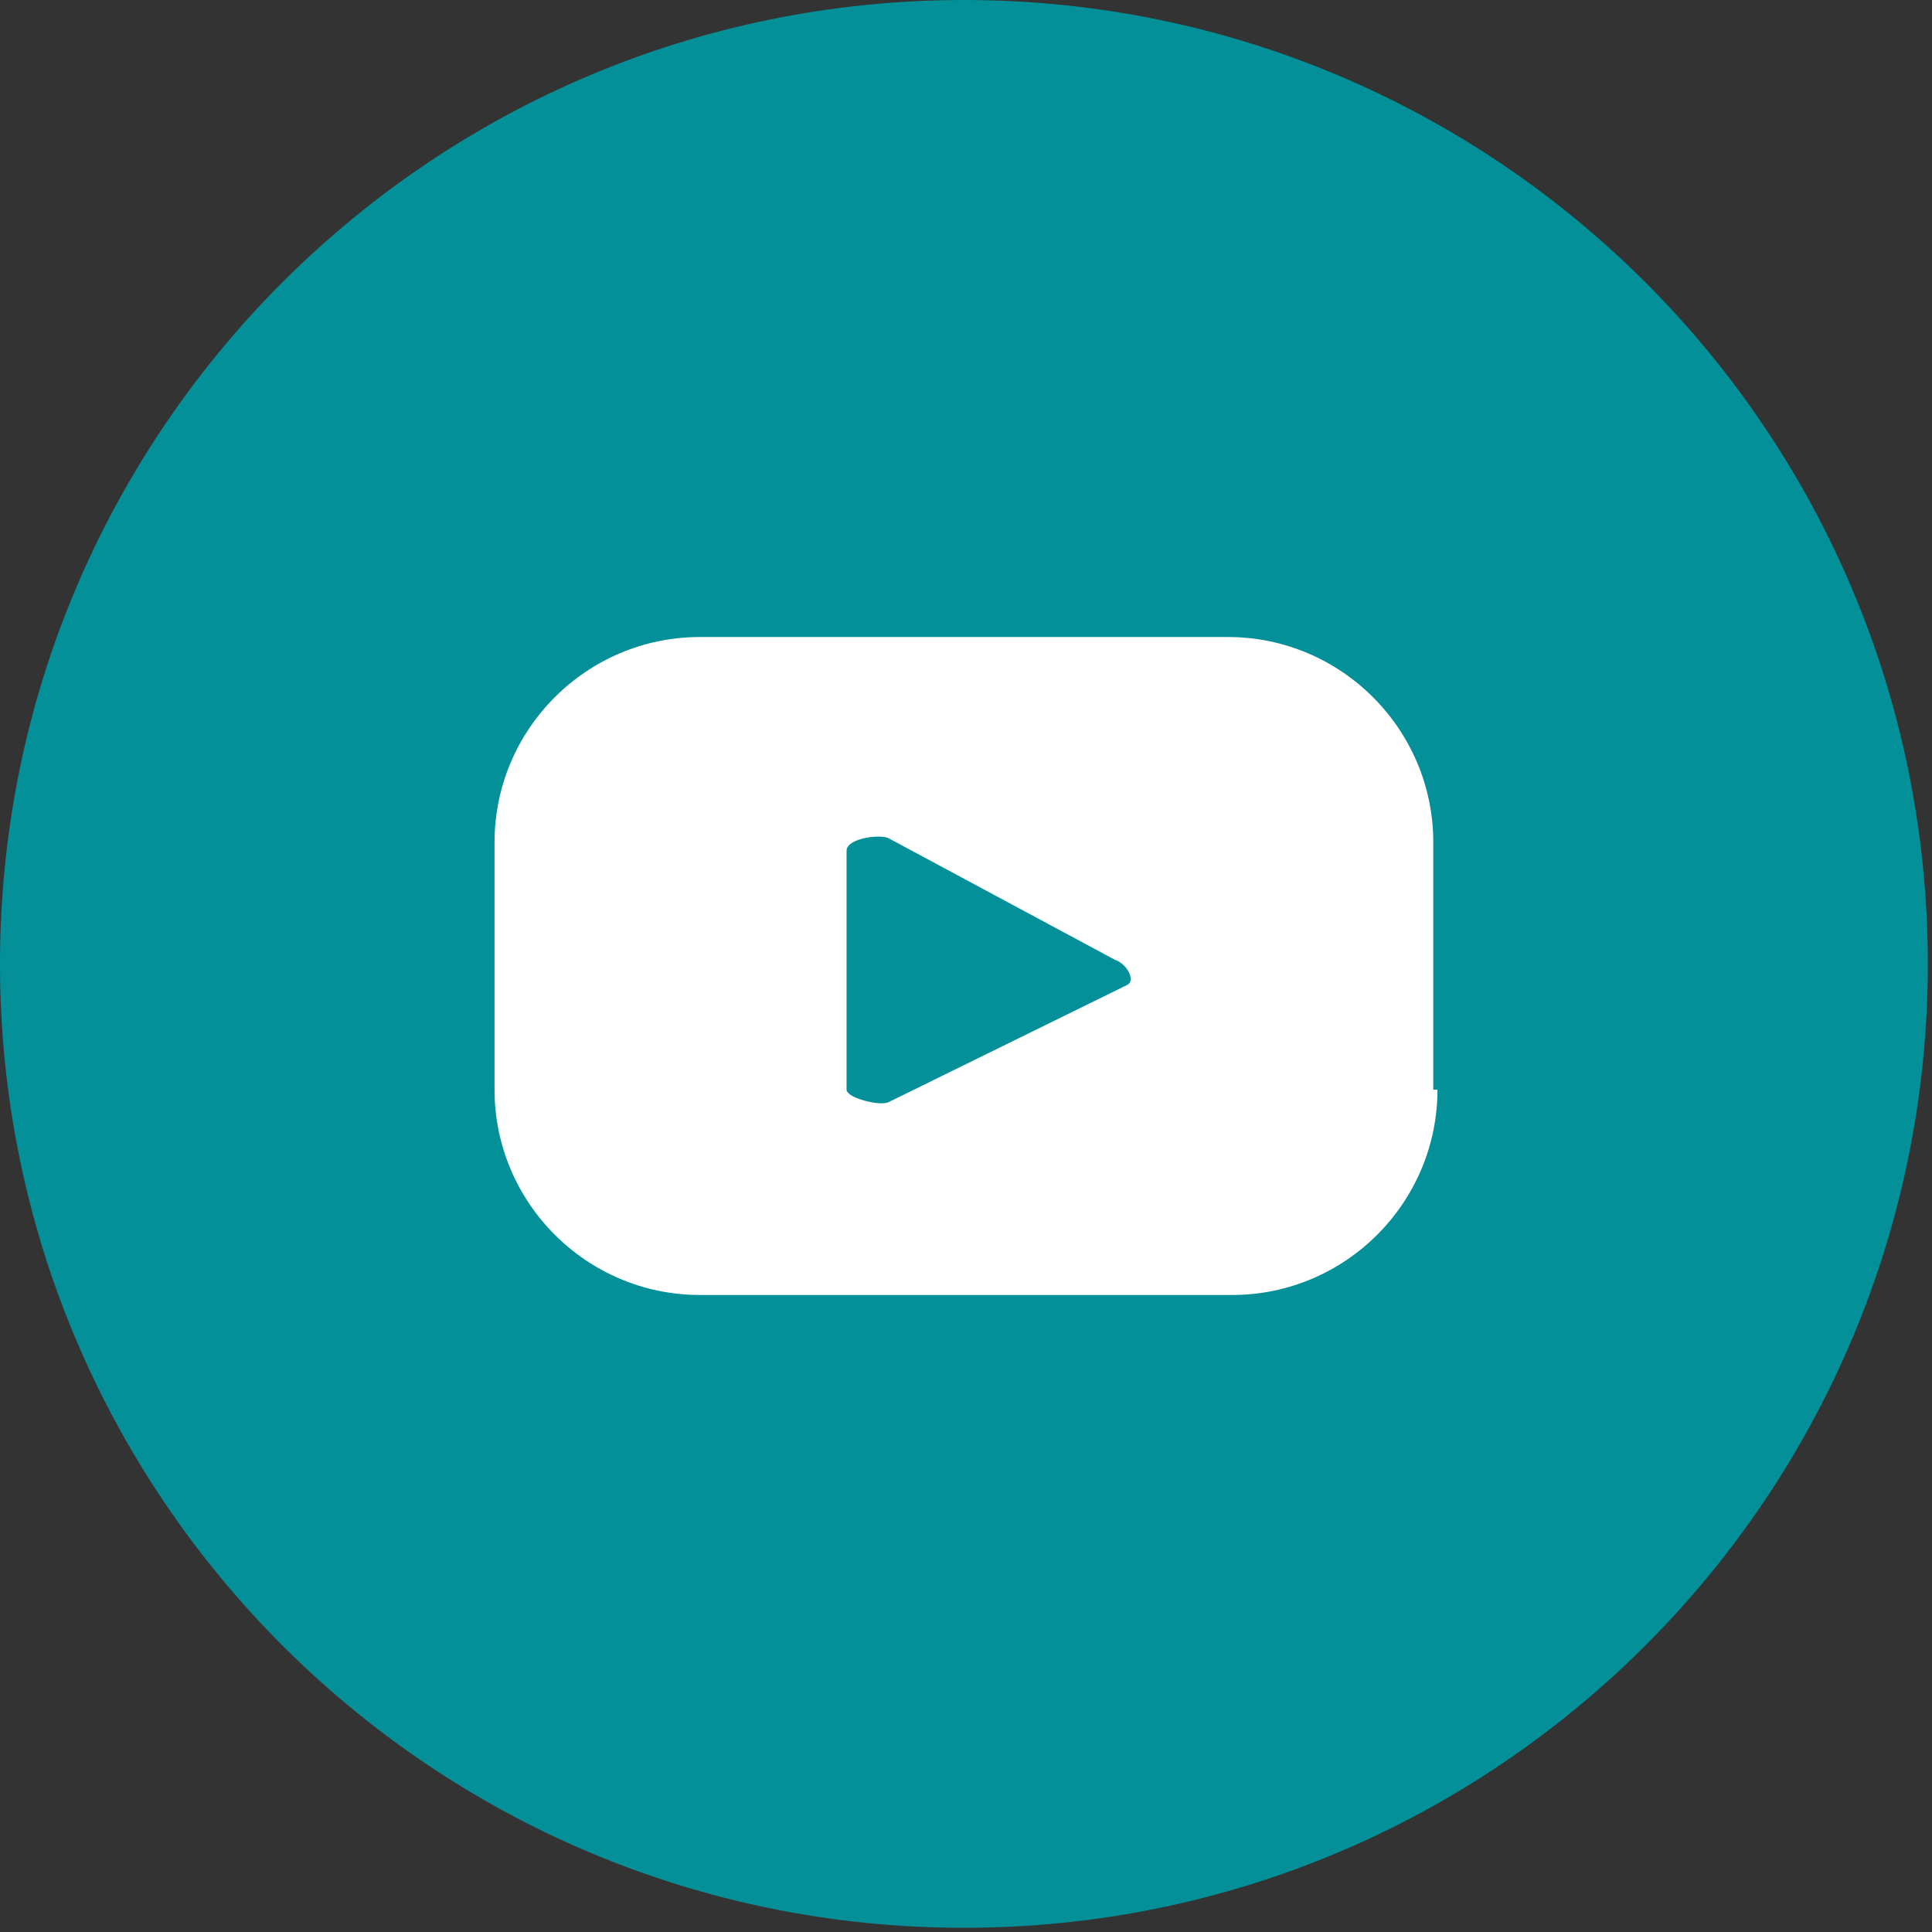 <?xml version="1.0" encoding="utf-8"?>
<!-- Generator: Adobe Illustrator 25.4.1, SVG Export Plug-In . SVG Version: 6.00 Build 0)  -->
<svg version="1.1" id="Capa_1" xmlns="http://www.w3.org/2000/svg" xmlns:xlink="http://www.w3.org/1999/xlink" x="0px" y="0px"
	 viewBox="0 0 46.1 46.1" style="enable-background:new 0 0 46.1 46.1;" xml:space="preserve">
<rect x="0" y="0" width="46.1" height="46.1" fill="#333333" stroke="none"/>
<style type="text/css">
	.st0{fill:#FFFFFF;}
	.st1{fill:#049099;}
</style>
<g id="Capa_2_00000106139893445981247470000009173016517242657691_">
	<g id="Texto">
		<circle class="st0" cx="23" cy="23" r="22.4"/>
		<path class="st1" d="M26.6,22.9L21.2,20c-0.2-0.1-1,0-1,0.3V26c0,0.2,0.8,0.4,1,0.3l5.7-2.8C27.1,23.4,26.9,23,26.6,22.9"/>
		<path class="st1" d="M34.3,26c0,2.7-2.2,4.9-4.9,4.9H16.7c-2.7,0-4.9-2.2-4.9-4.9v-5.9c0-2.7,2.2-4.9,4.9-4.9h12.6
			c2.7,0,4.9,2.2,4.9,4.9V26z M23,0C10.3,0,0,10.3,0,23s10.3,23,23,23s23-10.3,23-23S35.7,0,23,0"/>
	</g>
</g>
</svg>
